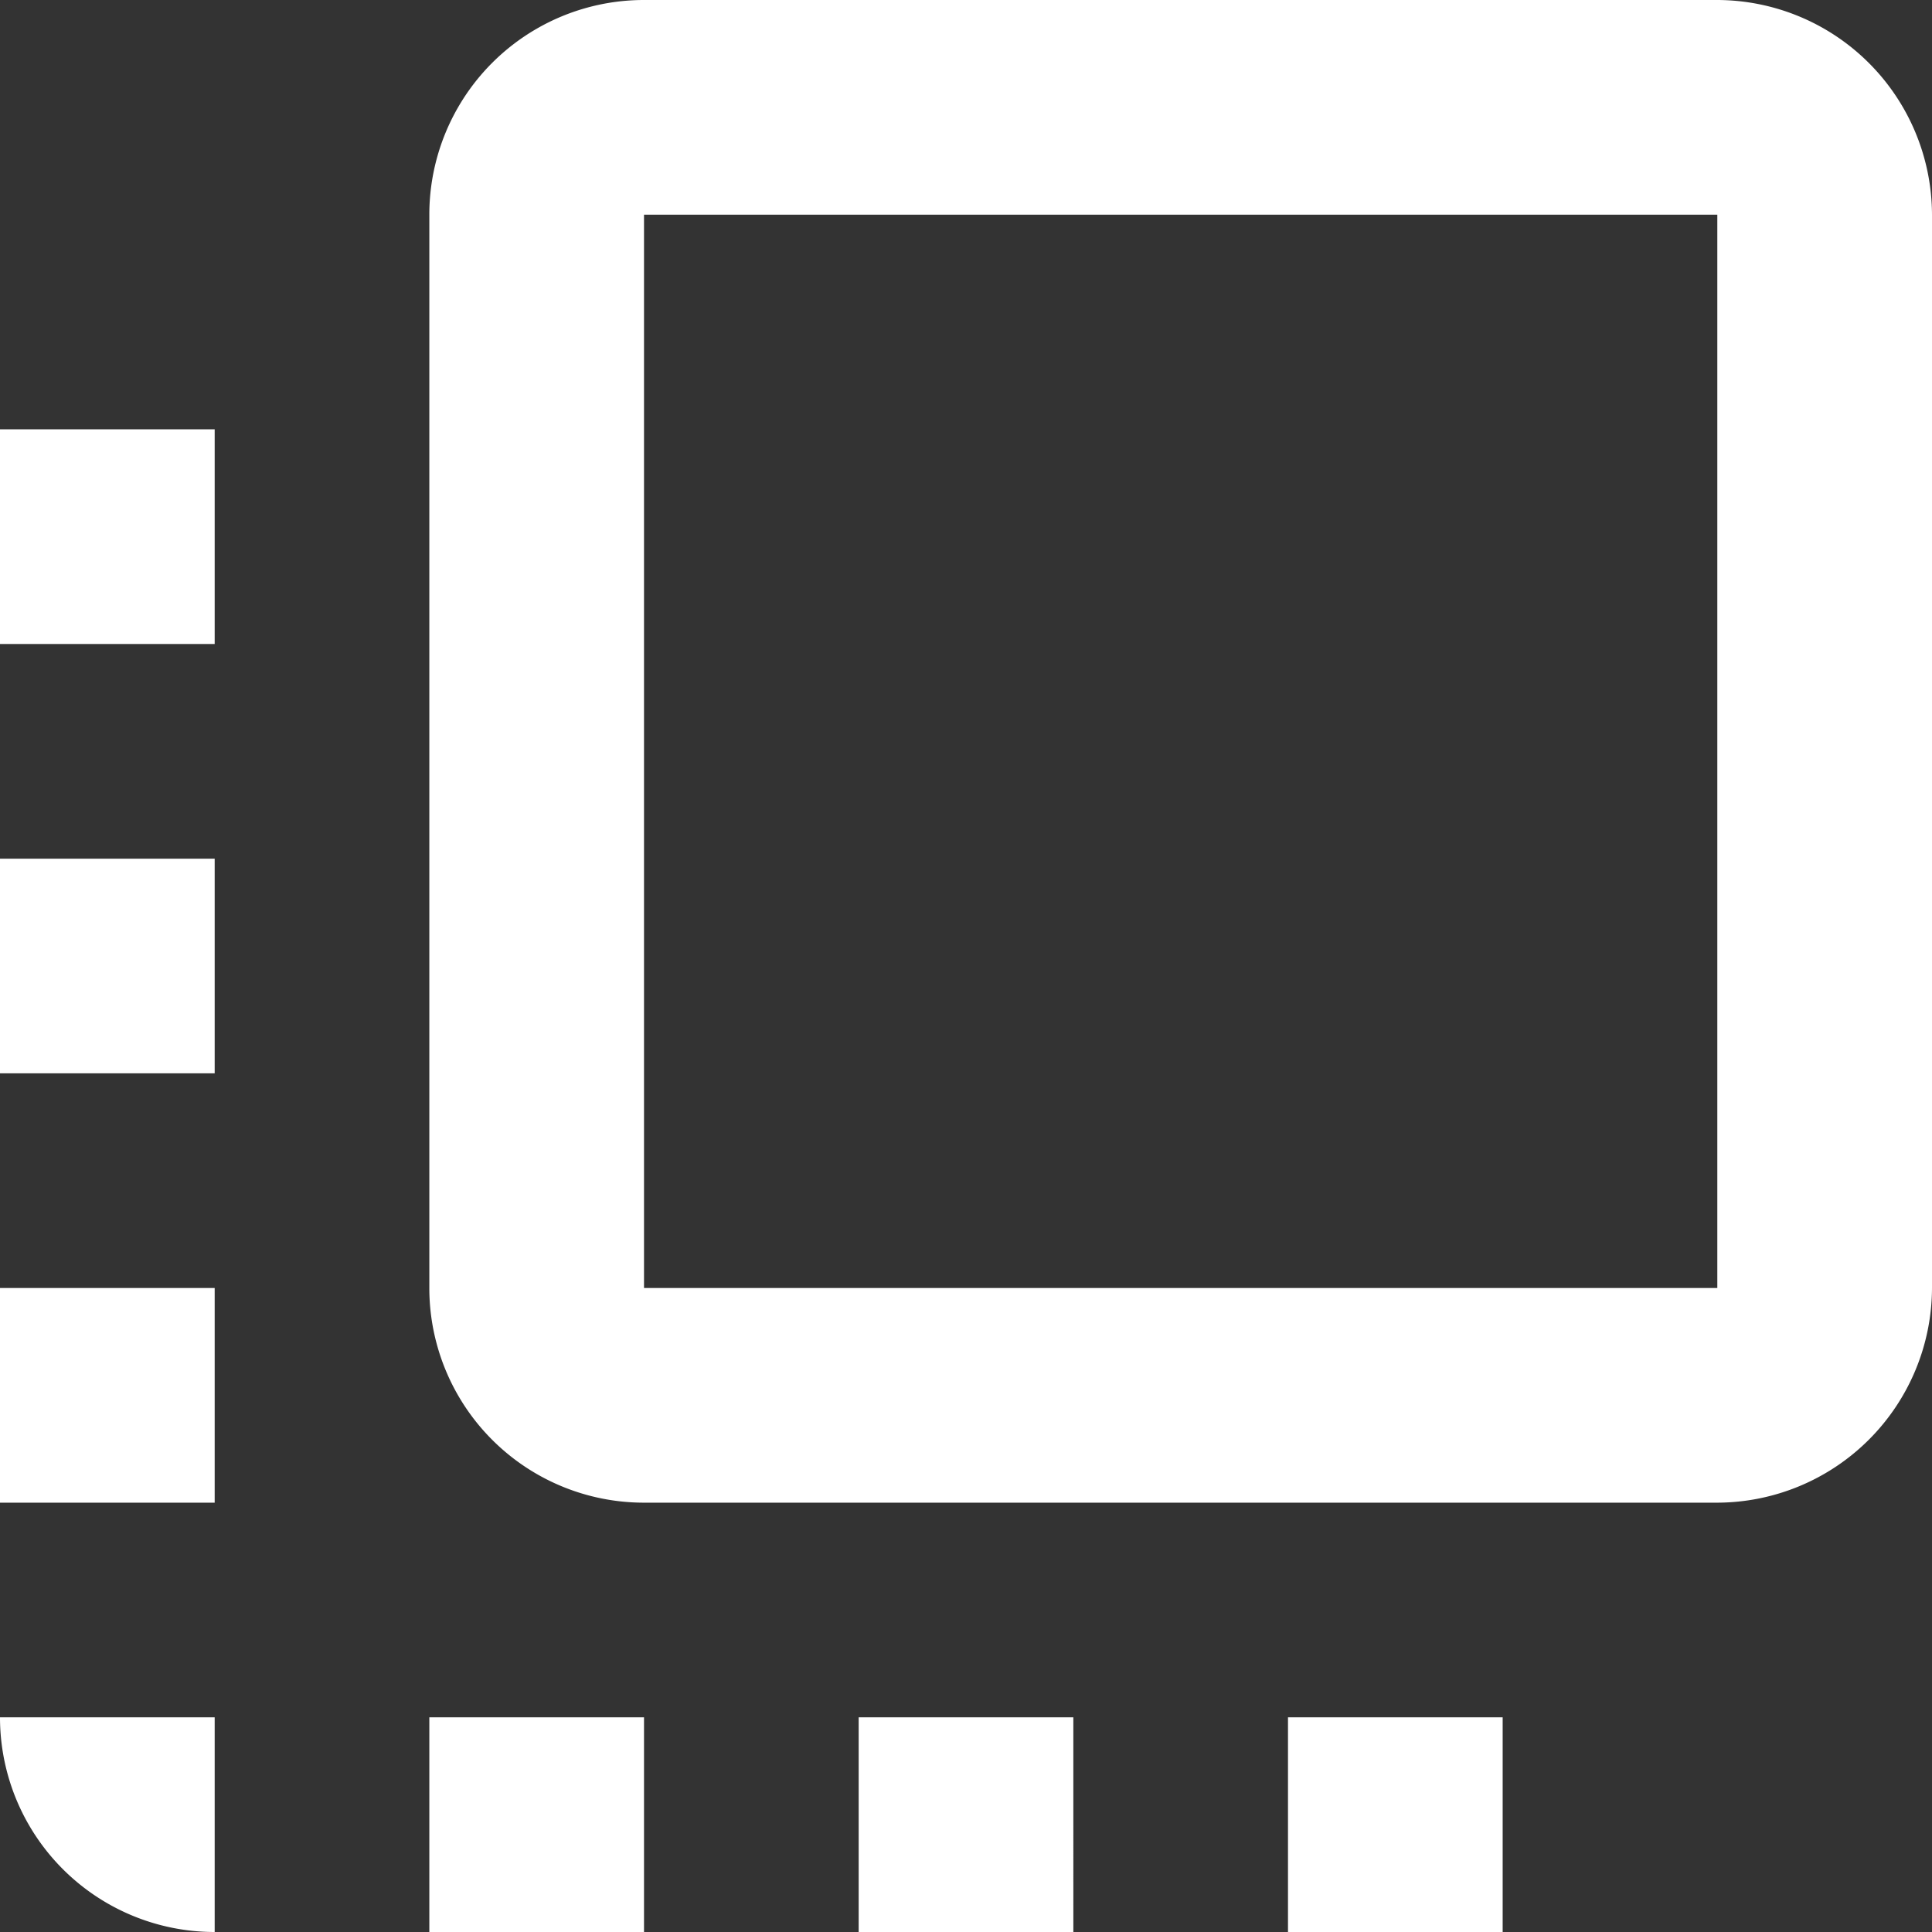 <svg xmlns="http://www.w3.org/2000/svg" width="50" height="50" viewBox="0 0 50 50"><rect x="0" y="0" width="50" height="50" fill="#333333" stroke="none"/><path id="short-code-icon" d="M3,30.778H8.556V25.222H3ZM3,41.889H8.556V36.333H3ZM8.556,53V47.444H3A5.554,5.554,0,0,0,8.556,53ZM3,19.667H8.556V14.111H3ZM36.333,53h5.556V47.444H36.333ZM47.444,3H19.667a5.554,5.554,0,0,0-5.556,5.556V36.333a5.554,5.554,0,0,0,5.556,5.556H47.444A5.572,5.572,0,0,0,53,36.333V8.556A5.572,5.572,0,0,0,47.444,3Zm0,33.333H19.667V8.556H47.444ZM25.222,53h5.556V47.444H25.222ZM14.111,53h5.556V47.444H14.111Z" transform="translate(-3 -3)" fill="#fff"></path></svg>